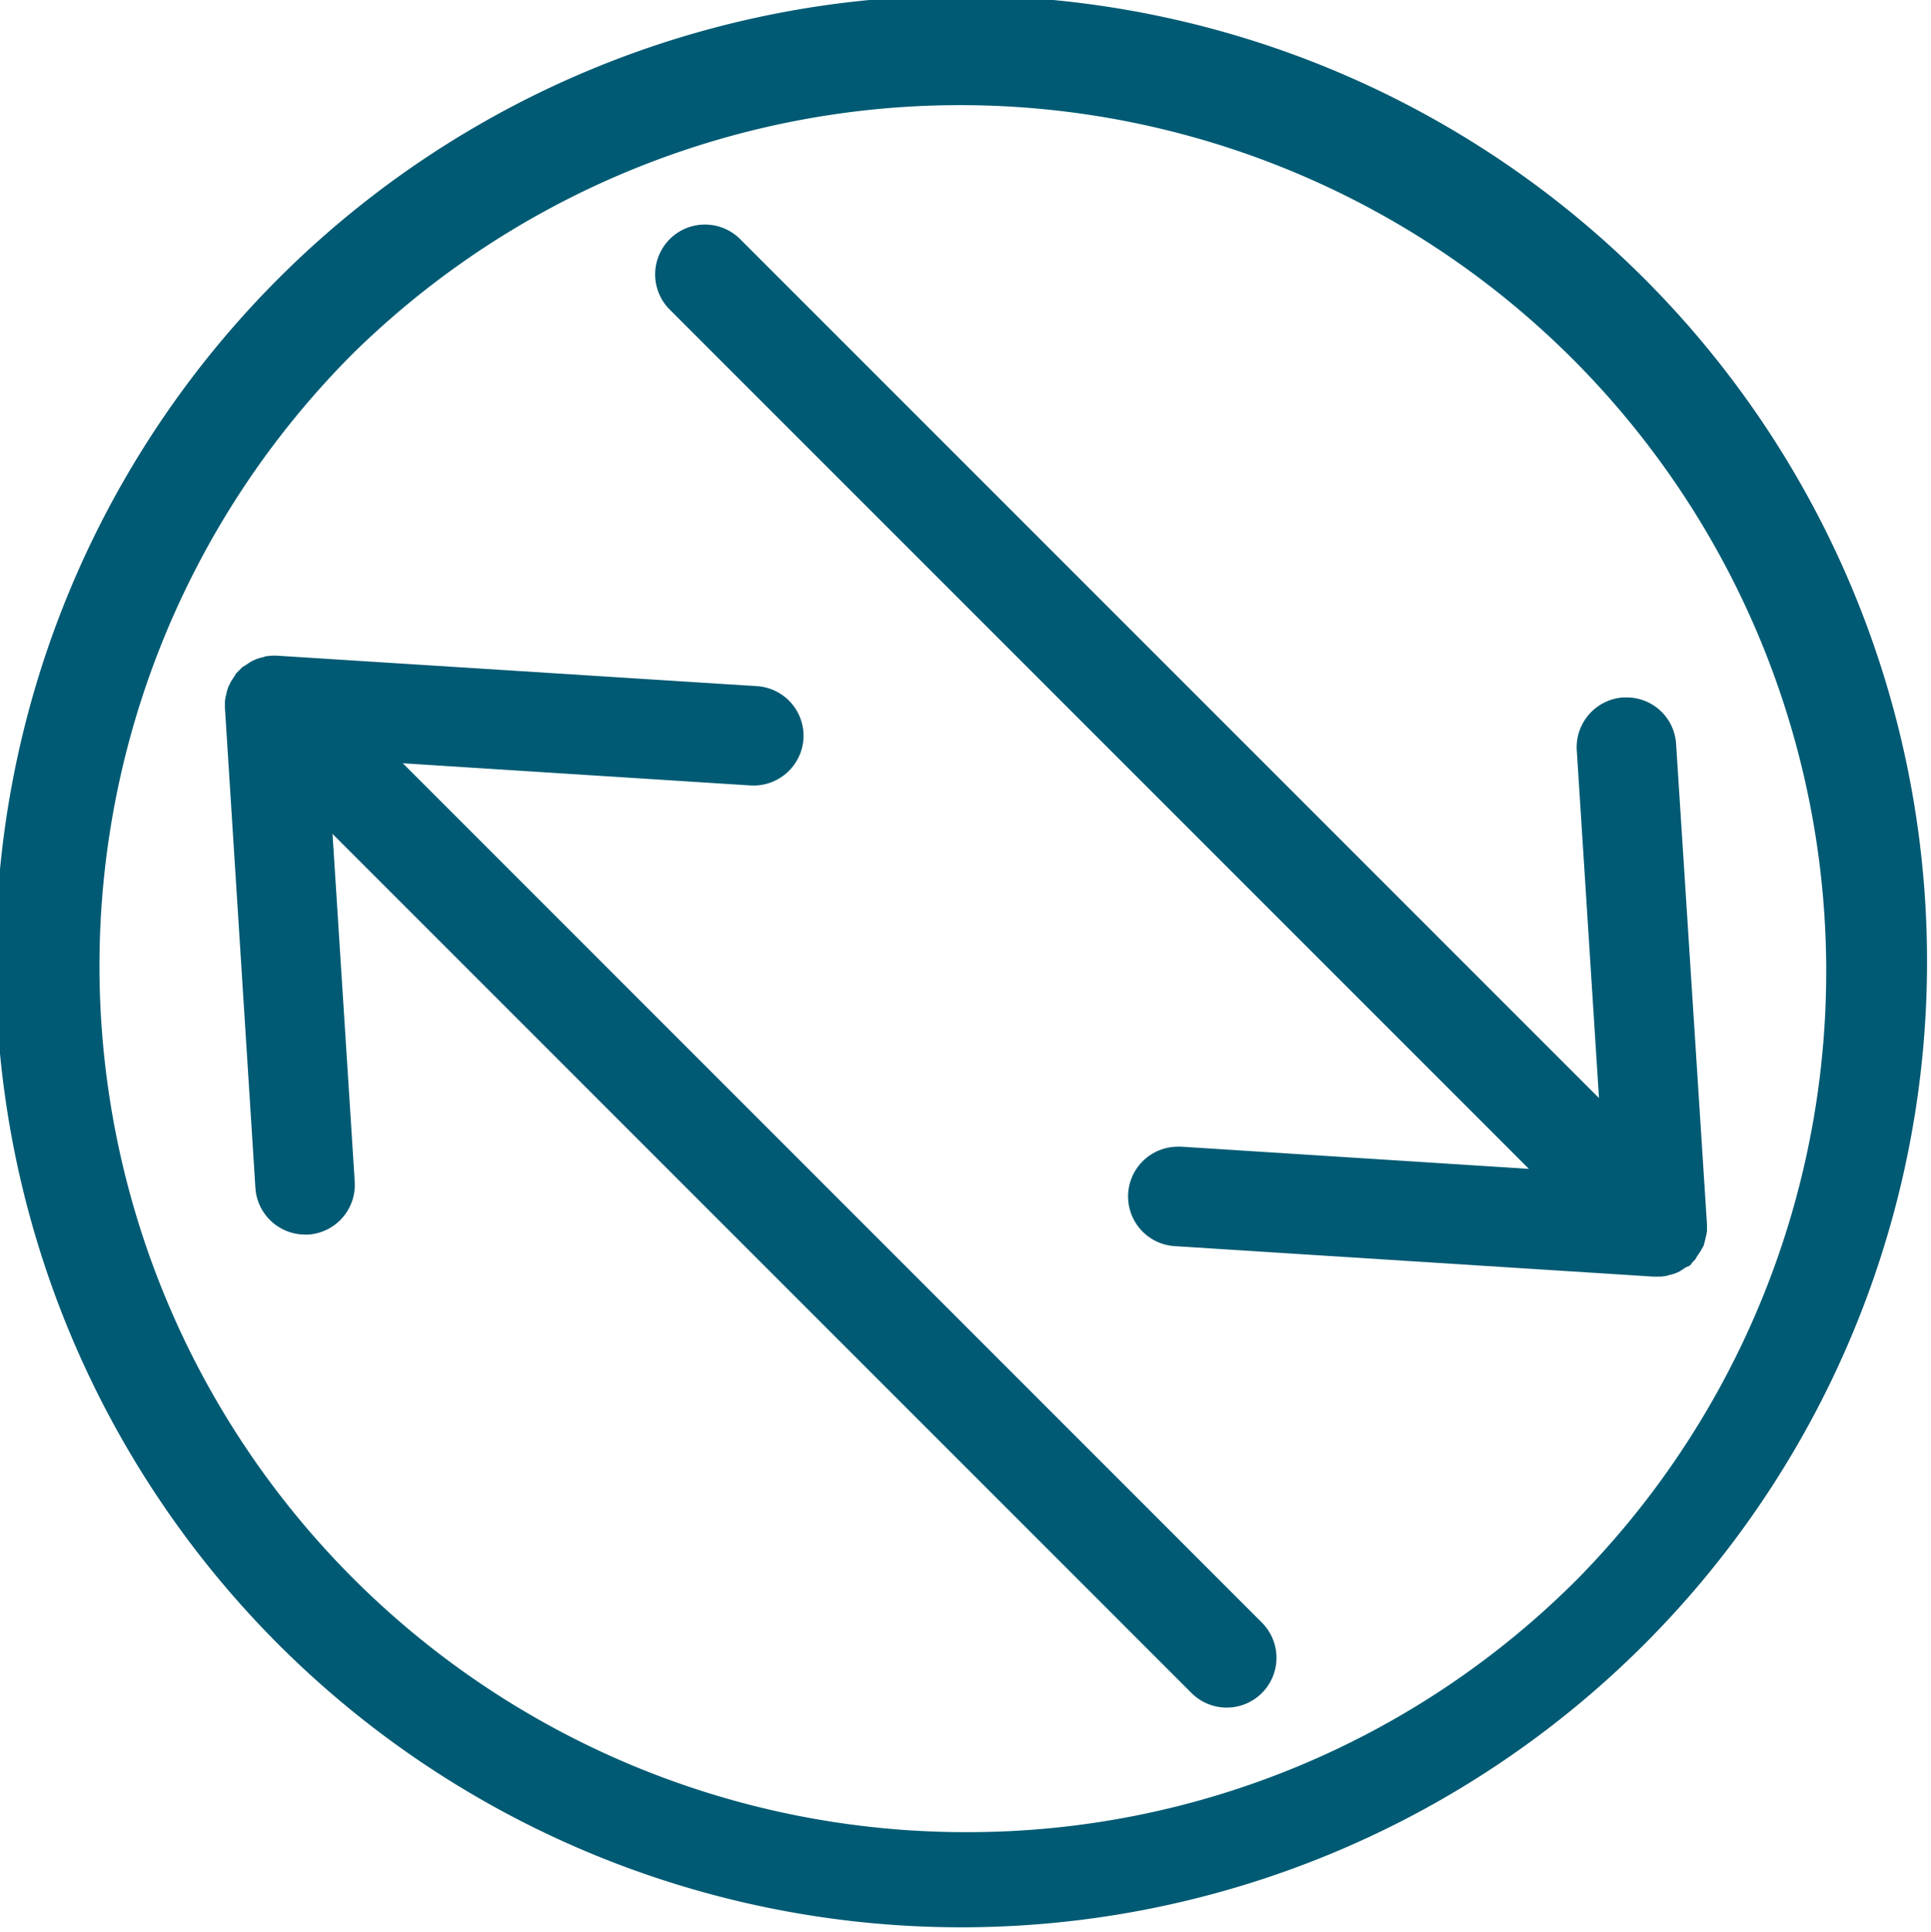 <?xml version="1.0" encoding="UTF-8"?> <svg xmlns="http://www.w3.org/2000/svg" xmlns:xlink="http://www.w3.org/1999/xlink" id="Groupe_210" data-name="Groupe 210" width="37.991" height="38" viewBox="0 0 37.991 38"><defs><clipPath id="clip-path"><rect id="Rectangle_95" data-name="Rectangle 95" width="37.991" height="38" fill="#005a73"></rect></clipPath></defs><g id="Groupe_209" data-name="Groupe 209" clip-path="url(#clip-path)"><path id="Tracé_139" data-name="Tracé 139" d="M32.435,5.566A19,19,0,1,0,5.565,32.435,19,19,0,0,0,32.435,5.566M19,36.042A17.042,17.042,0,0,1,6.949,6.949a17.042,17.042,0,0,1,24.1,24.1A16.932,16.932,0,0,1,19,36.042" fill="#005a73"></path><path id="Tracé_140" data-name="Tracé 140" d="M16.031,38.655l6.867.438h.038a.984.984,0,0,0,.977-.916A.979.979,0,0,0,23,37.138l-9.45-.6h-.1l-.12.013-.043.016a.9.9,0,0,0-.14.04l-.052.023a.734.734,0,0,0-.128.077.526.526,0,0,0-.05.032l-.041.023-.127.128-.019.036c-.016.023-.027.041-.033.05a.829.829,0,0,0-.07.118l-.029.059-.011.031a.688.688,0,0,0-.028.112.676.676,0,0,0-.028.148l0,.024v.091l.6,9.452a.982.982,0,0,0,.977.916l.064,0a.981.981,0,0,0,.913-1.039l-.437-6.843,16.9,16.9a.979.979,0,1,0,1.385-1.385Z" transform="translate(-8.106 -23.64)" fill="#005a73"></path><path id="Tracé_141" data-name="Tracé 141" d="M56.613,22.742a.974.974,0,0,0-.988-.916h-.052a.982.982,0,0,0-.914,1.039l.437,6.842-16.9-16.9A.979.979,0,1,0,36.817,14.2l16.9,16.9-6.832-.436-.083,0a.979.979,0,0,0-.054,1.956l9.421.6.074,0c.023,0,.049,0,.07,0l.115-.015.035-.013a.783.783,0,0,0,.162-.048l.066-.031.024-.018a.8.8,0,0,0,.074-.048l.018-.011.078-.034.065-.081.038-.035.03-.054c.011-.016.023-.033.035-.052a.874.874,0,0,0,.067-.109l.035-.061.017-.065a.608.608,0,0,0,.021-.087.688.688,0,0,0,.028-.148l0-.022v-.09Z" transform="translate(-23.637 -8.106)" fill="#005a73"></path></g></svg> 